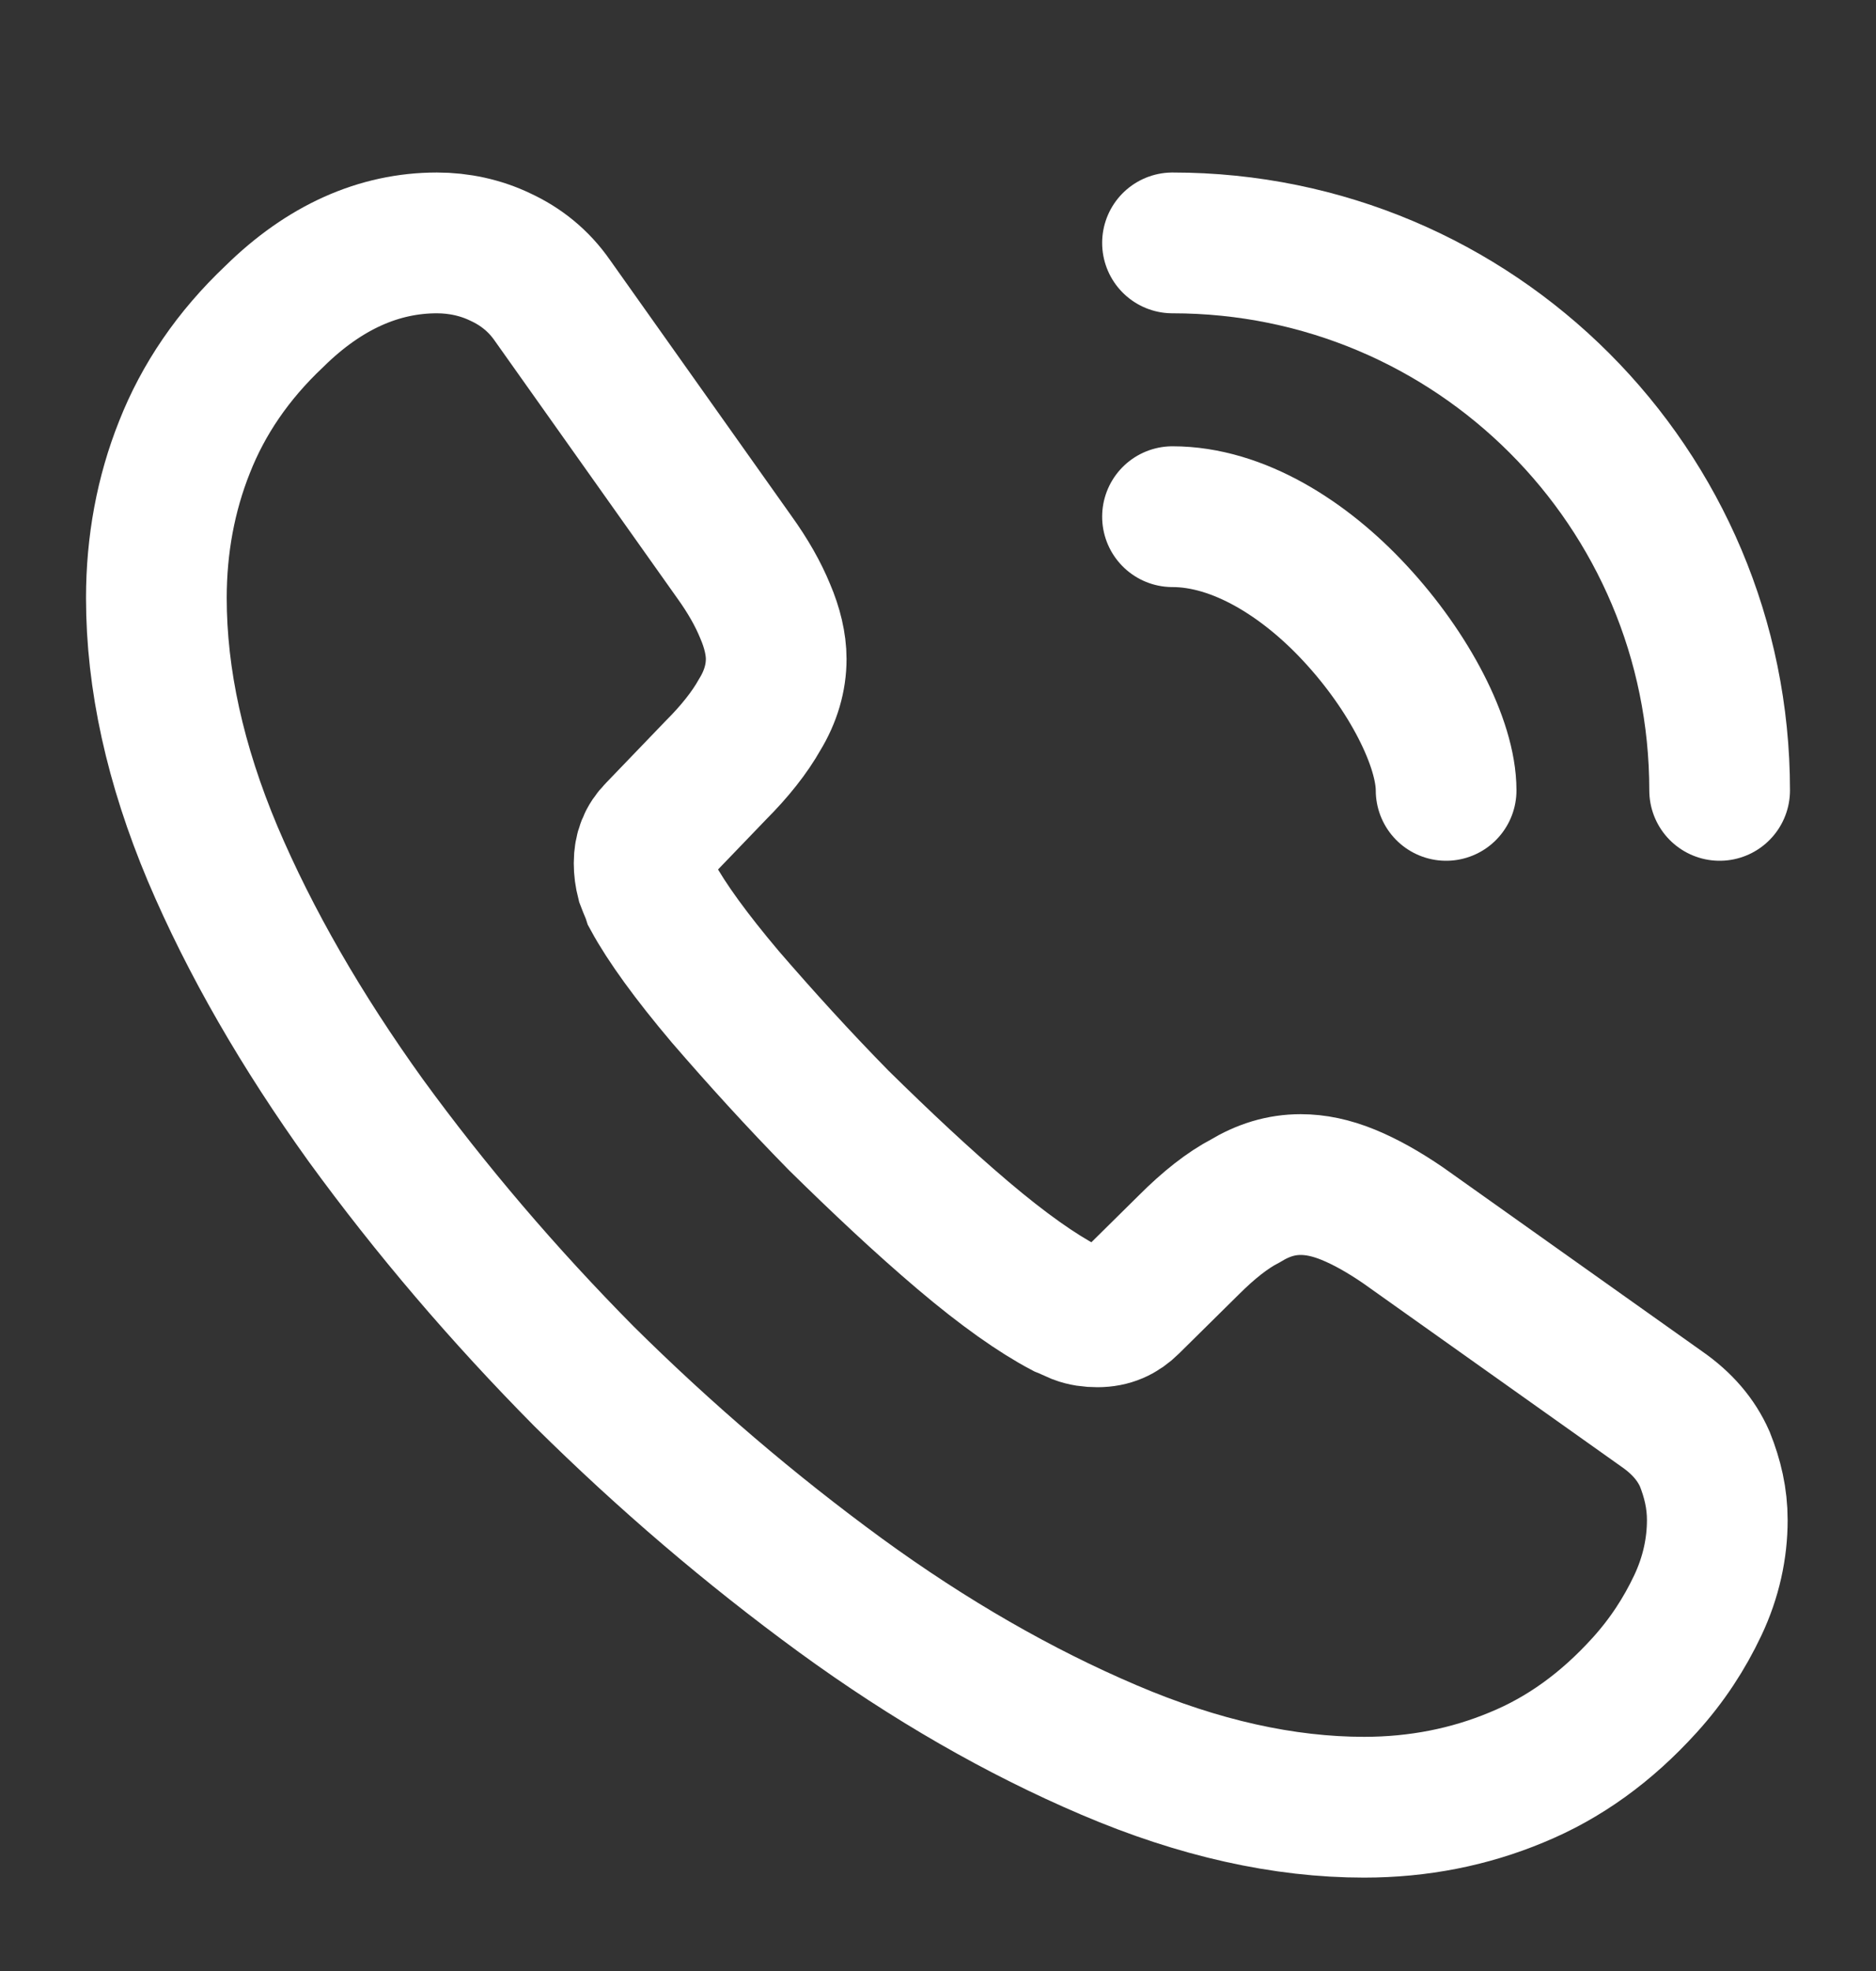 <svg width="20" height="21" viewBox="0 0 20 21" fill="none" xmlns="http://www.w3.org/2000/svg">
<rect x="0" y="0" width="20" height="21" fill="#333333" stroke="none"/>
<path d="M18.308 16.196C18.308 16.496 18.242 16.805 18.1 17.105C17.958 17.405 17.775 17.688 17.533 17.955C17.125 18.405 16.675 18.73 16.167 18.938C15.667 19.146 15.125 19.255 14.542 19.255C13.692 19.255 12.783 19.055 11.825 18.646C10.867 18.238 9.908 17.688 8.958 16.996C8 16.296 7.092 15.521 6.225 14.663C5.367 13.796 4.592 12.888 3.9 11.938C3.217 10.988 2.667 10.038 2.267 9.096C1.867 8.146 1.667 7.238 1.667 6.371C1.667 5.805 1.767 5.263 1.967 4.763C2.167 4.255 2.483 3.788 2.925 3.371C3.458 2.846 4.042 2.588 4.658 2.588C4.892 2.588 5.125 2.638 5.333 2.738C5.55 2.838 5.742 2.988 5.892 3.205L7.825 5.93C7.975 6.138 8.083 6.33 8.158 6.513C8.233 6.688 8.275 6.863 8.275 7.021C8.275 7.221 8.217 7.421 8.1 7.613C7.992 7.805 7.833 8.005 7.633 8.205L7 8.863C6.908 8.955 6.867 9.063 6.867 9.196C6.867 9.263 6.875 9.321 6.892 9.388C6.917 9.455 6.942 9.505 6.958 9.555C7.108 9.83 7.367 10.188 7.733 10.621C8.108 11.055 8.508 11.496 8.942 11.938C9.392 12.38 9.825 12.788 10.267 13.163C10.7 13.53 11.058 13.78 11.342 13.93C11.383 13.946 11.433 13.971 11.492 13.996C11.558 14.021 11.625 14.03 11.7 14.03C11.842 14.03 11.95 13.98 12.042 13.888L12.675 13.263C12.883 13.055 13.083 12.896 13.275 12.796C13.467 12.68 13.658 12.621 13.867 12.621C14.025 12.621 14.192 12.655 14.375 12.73C14.558 12.805 14.75 12.913 14.958 13.055L17.717 15.013C17.933 15.163 18.083 15.338 18.175 15.546C18.258 15.755 18.308 15.963 18.308 16.196Z" stroke="white" stroke-width="1.5" stroke-miterlimit="10"/>
<path d="M15.417 8.421C15.417 7.921 15.025 7.155 14.442 6.53C13.908 5.955 13.2 5.505 12.5 5.505" stroke="white" stroke-width="1.5" stroke-linecap="round" stroke-linejoin="round"/>
<path d="M18.333 8.421C18.333 5.196 15.725 2.588 12.5 2.588" stroke="white" stroke-width="1.5" stroke-linecap="round" stroke-linejoin="round"/>
</svg>
